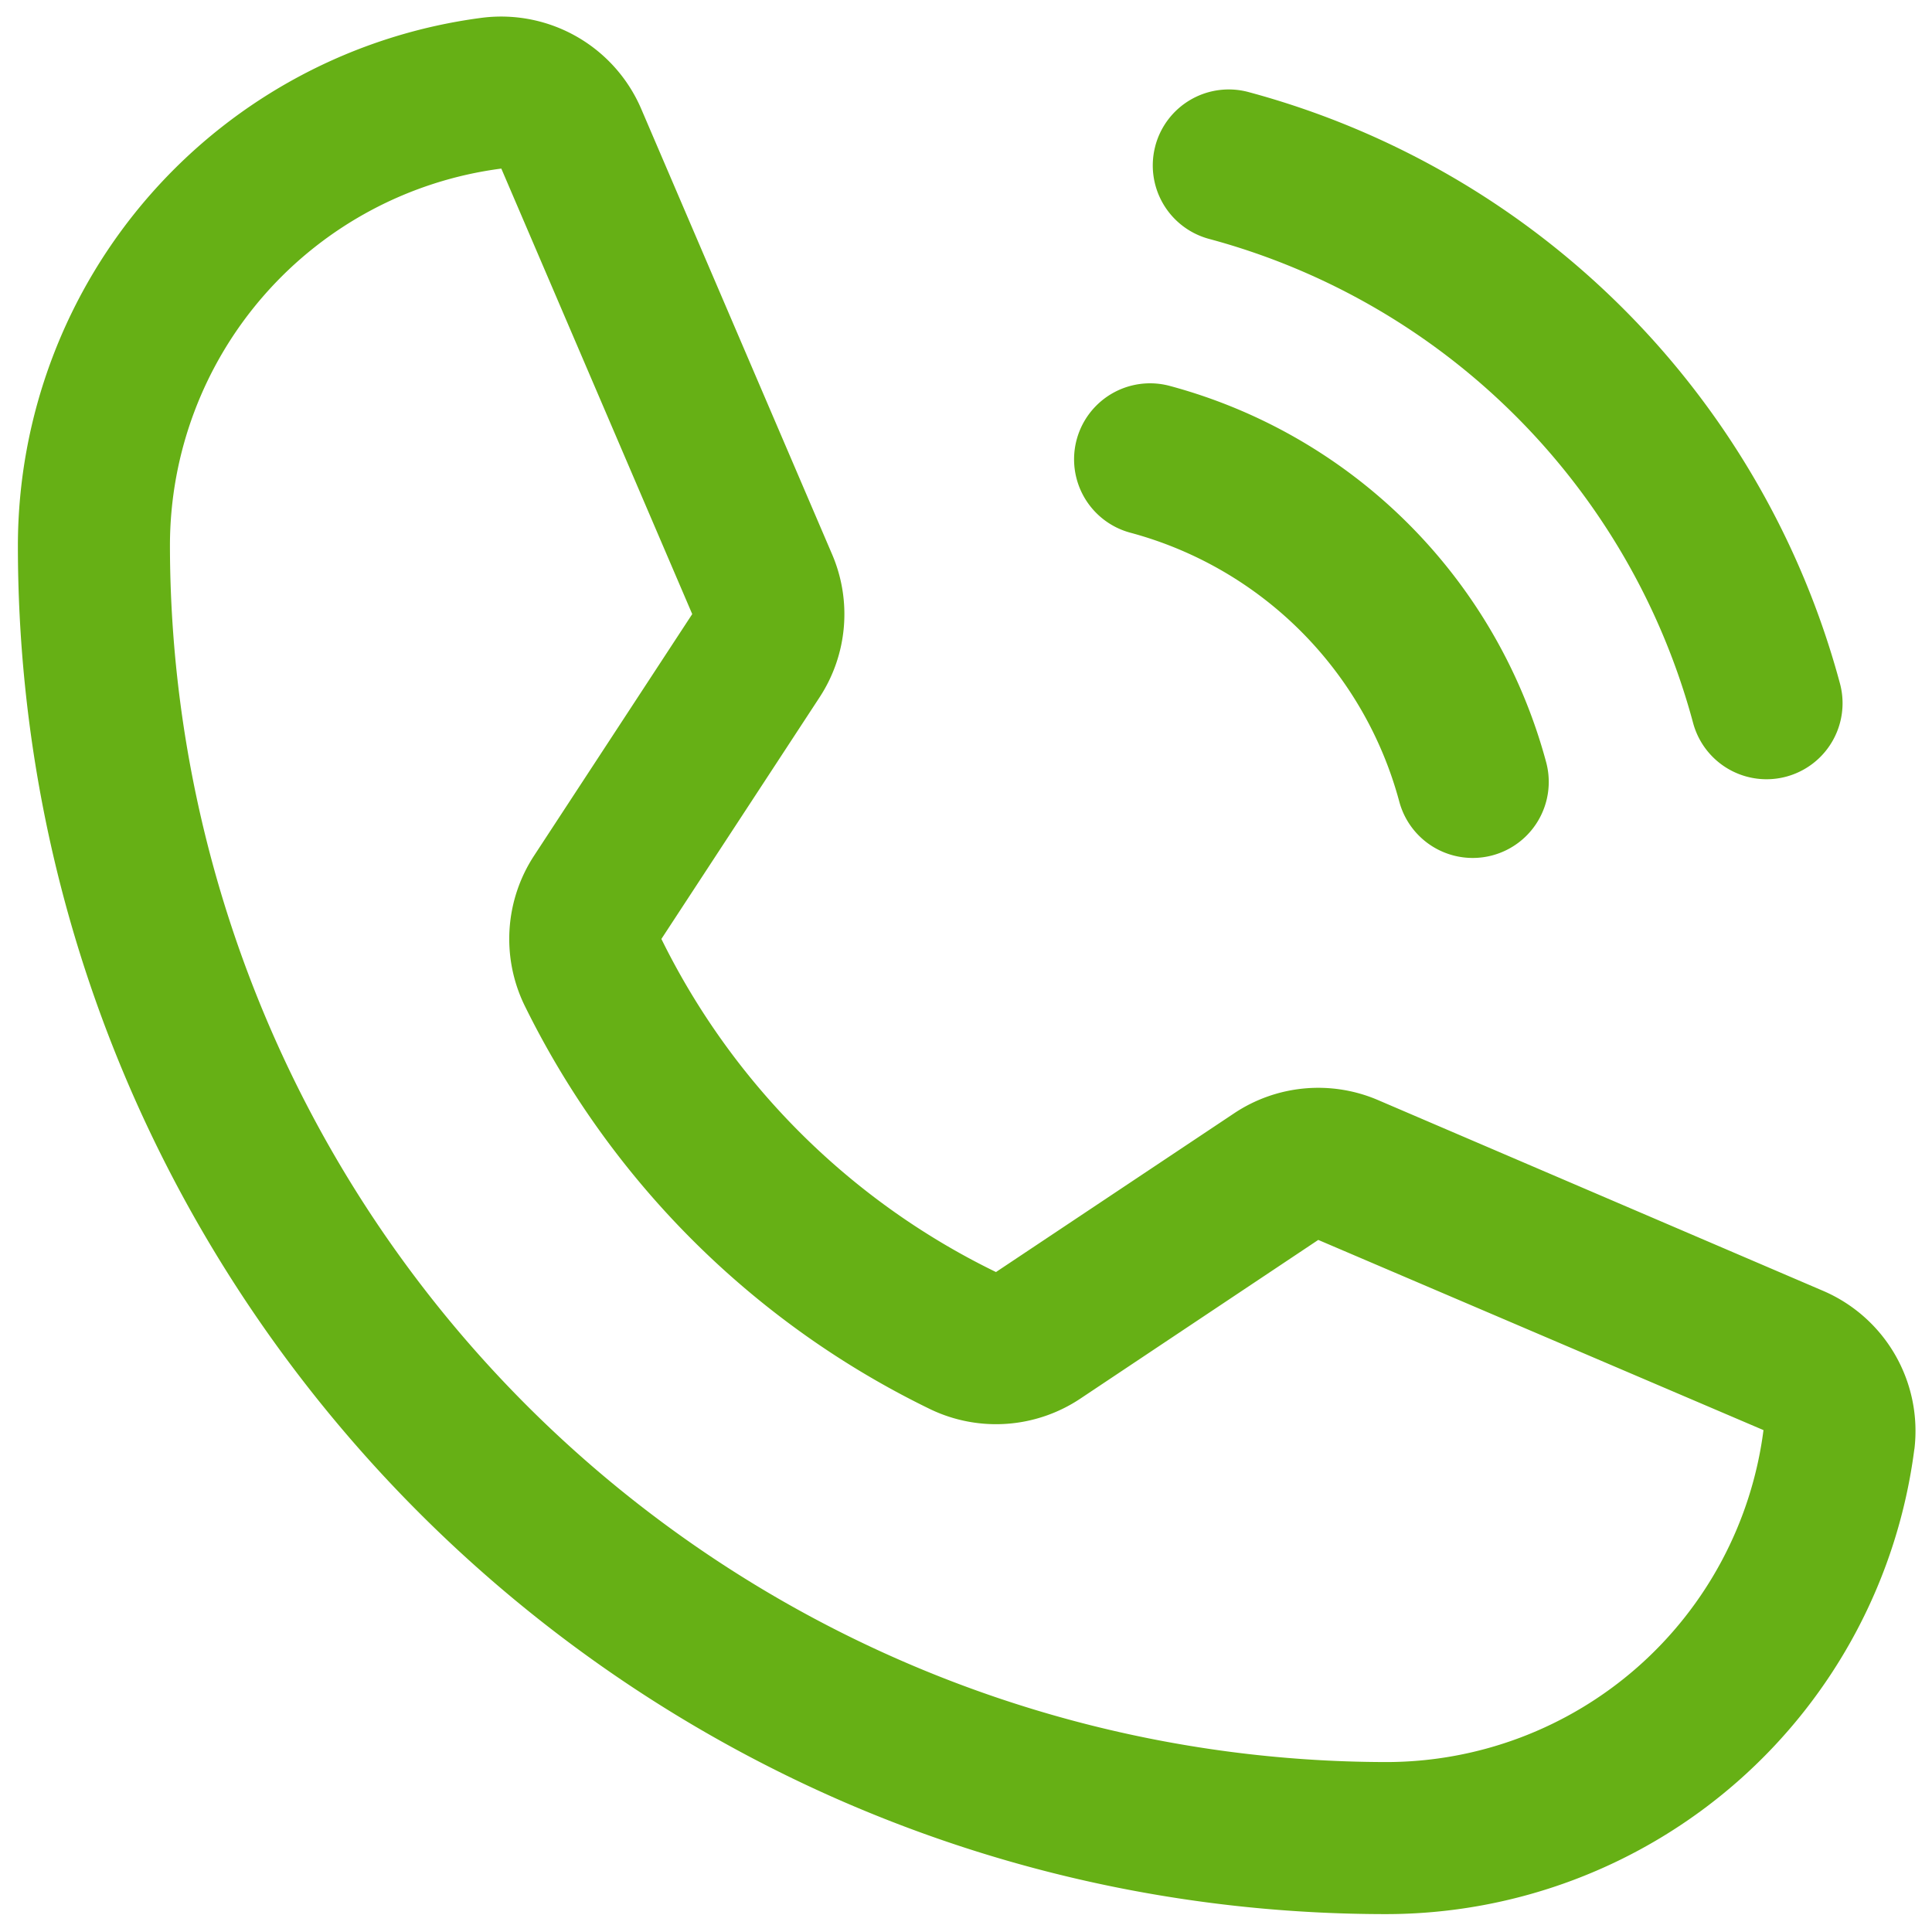 <svg width="27" height="27" fill="none" xmlns="http://www.w3.org/2000/svg"><path d="M16.146 2.038a1.062 1.062 0 011.3-.752 11.71 11.71 0 018.268 8.267 1.062 1.062 0 11-2.053.549 9.578 9.578 0 00-6.763-6.763 1.063 1.063 0 01-.752-1.3zm-.348 5.407a5.32 5.32 0 013.757 3.757 1.062 1.062 0 002.053-.549 7.45 7.45 0 00-5.261-5.26 1.062 1.062 0 00-.549 2.052zm10.955 12.808a7.447 7.447 0 01-7.378 6.497C8.829 26.75.25 18.17.25 7.625A7.447 7.447 0 016.747.247 2.13 2.13 0 018.96 1.519l2.668 6.226a2.121 2.121 0 01-.175 2.001l-2.21 3.376a10.165 10.165 0 004.676 4.655l3.326-2.217a2.119 2.119 0 012.016-.185l6.22 2.666a2.13 2.13 0 011.273 2.212zm-2.108-.267l-6.222-2.658-3.325 2.218a2.122 2.122 0 01-2.091.151 12.297 12.297 0 01-5.68-5.654 2.124 2.124 0 01.137-2.085l2.21-3.376-2.668-6.226a5.315 5.315 0 00-4.631 5.269 17.02 17.02 0 0017 17 5.318 5.318 0 005.27-4.639z" fill="#66B015"/></svg>